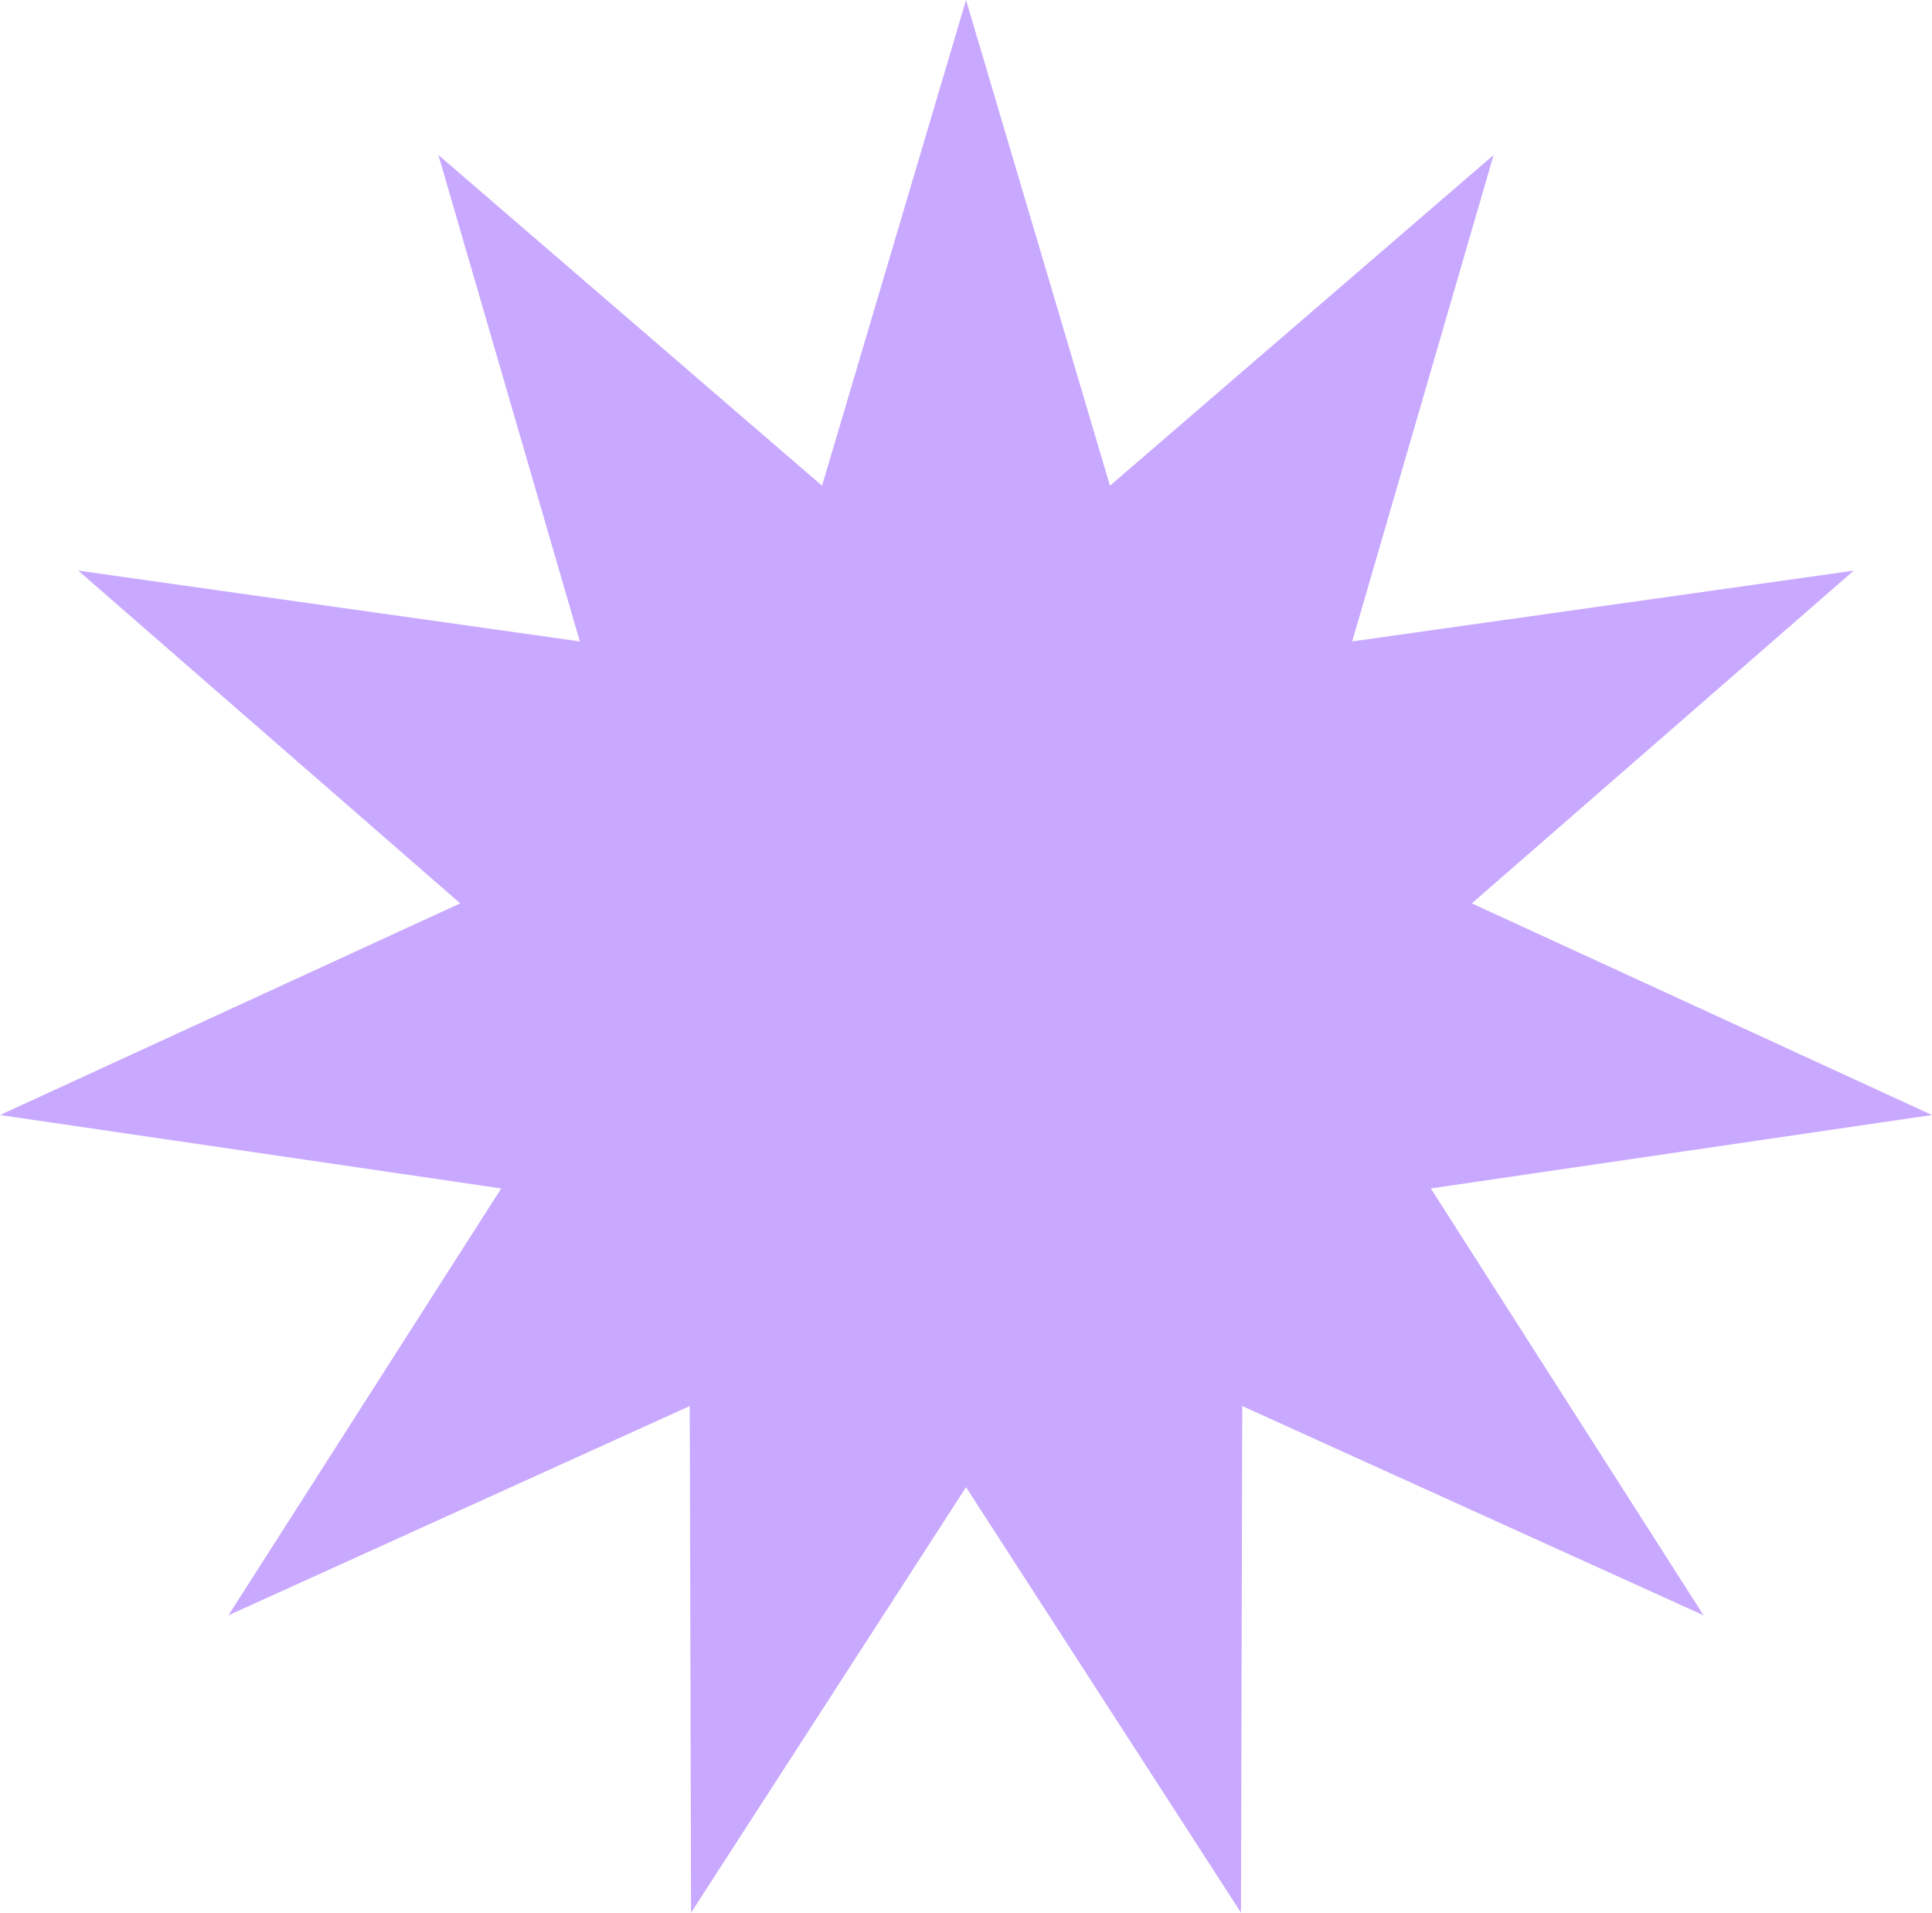 <svg xmlns="http://www.w3.org/2000/svg" id="Capa_2" data-name="Capa 2" viewBox="0 0 375.85 372.03"><defs><style>      .cls-1 {        fill: #c9a9ff;      }    </style></defs><g id="Pagina"><polygon class="cls-1" points="187.93 0 215.93 94.47 290.57 30.14 263.06 124.76 360.63 110.99 286.33 175.71 375.85 216.88 278.35 231.16 331.41 314.19 241.67 273.49 241.42 372.03 187.93 289.27 134.44 372.03 134.18 273.49 44.44 314.19 97.5 231.16 0 216.88 89.53 175.71 15.22 110.99 112.8 124.76 85.28 30.14 159.92 94.47 187.93 0"></polygon></g></svg>